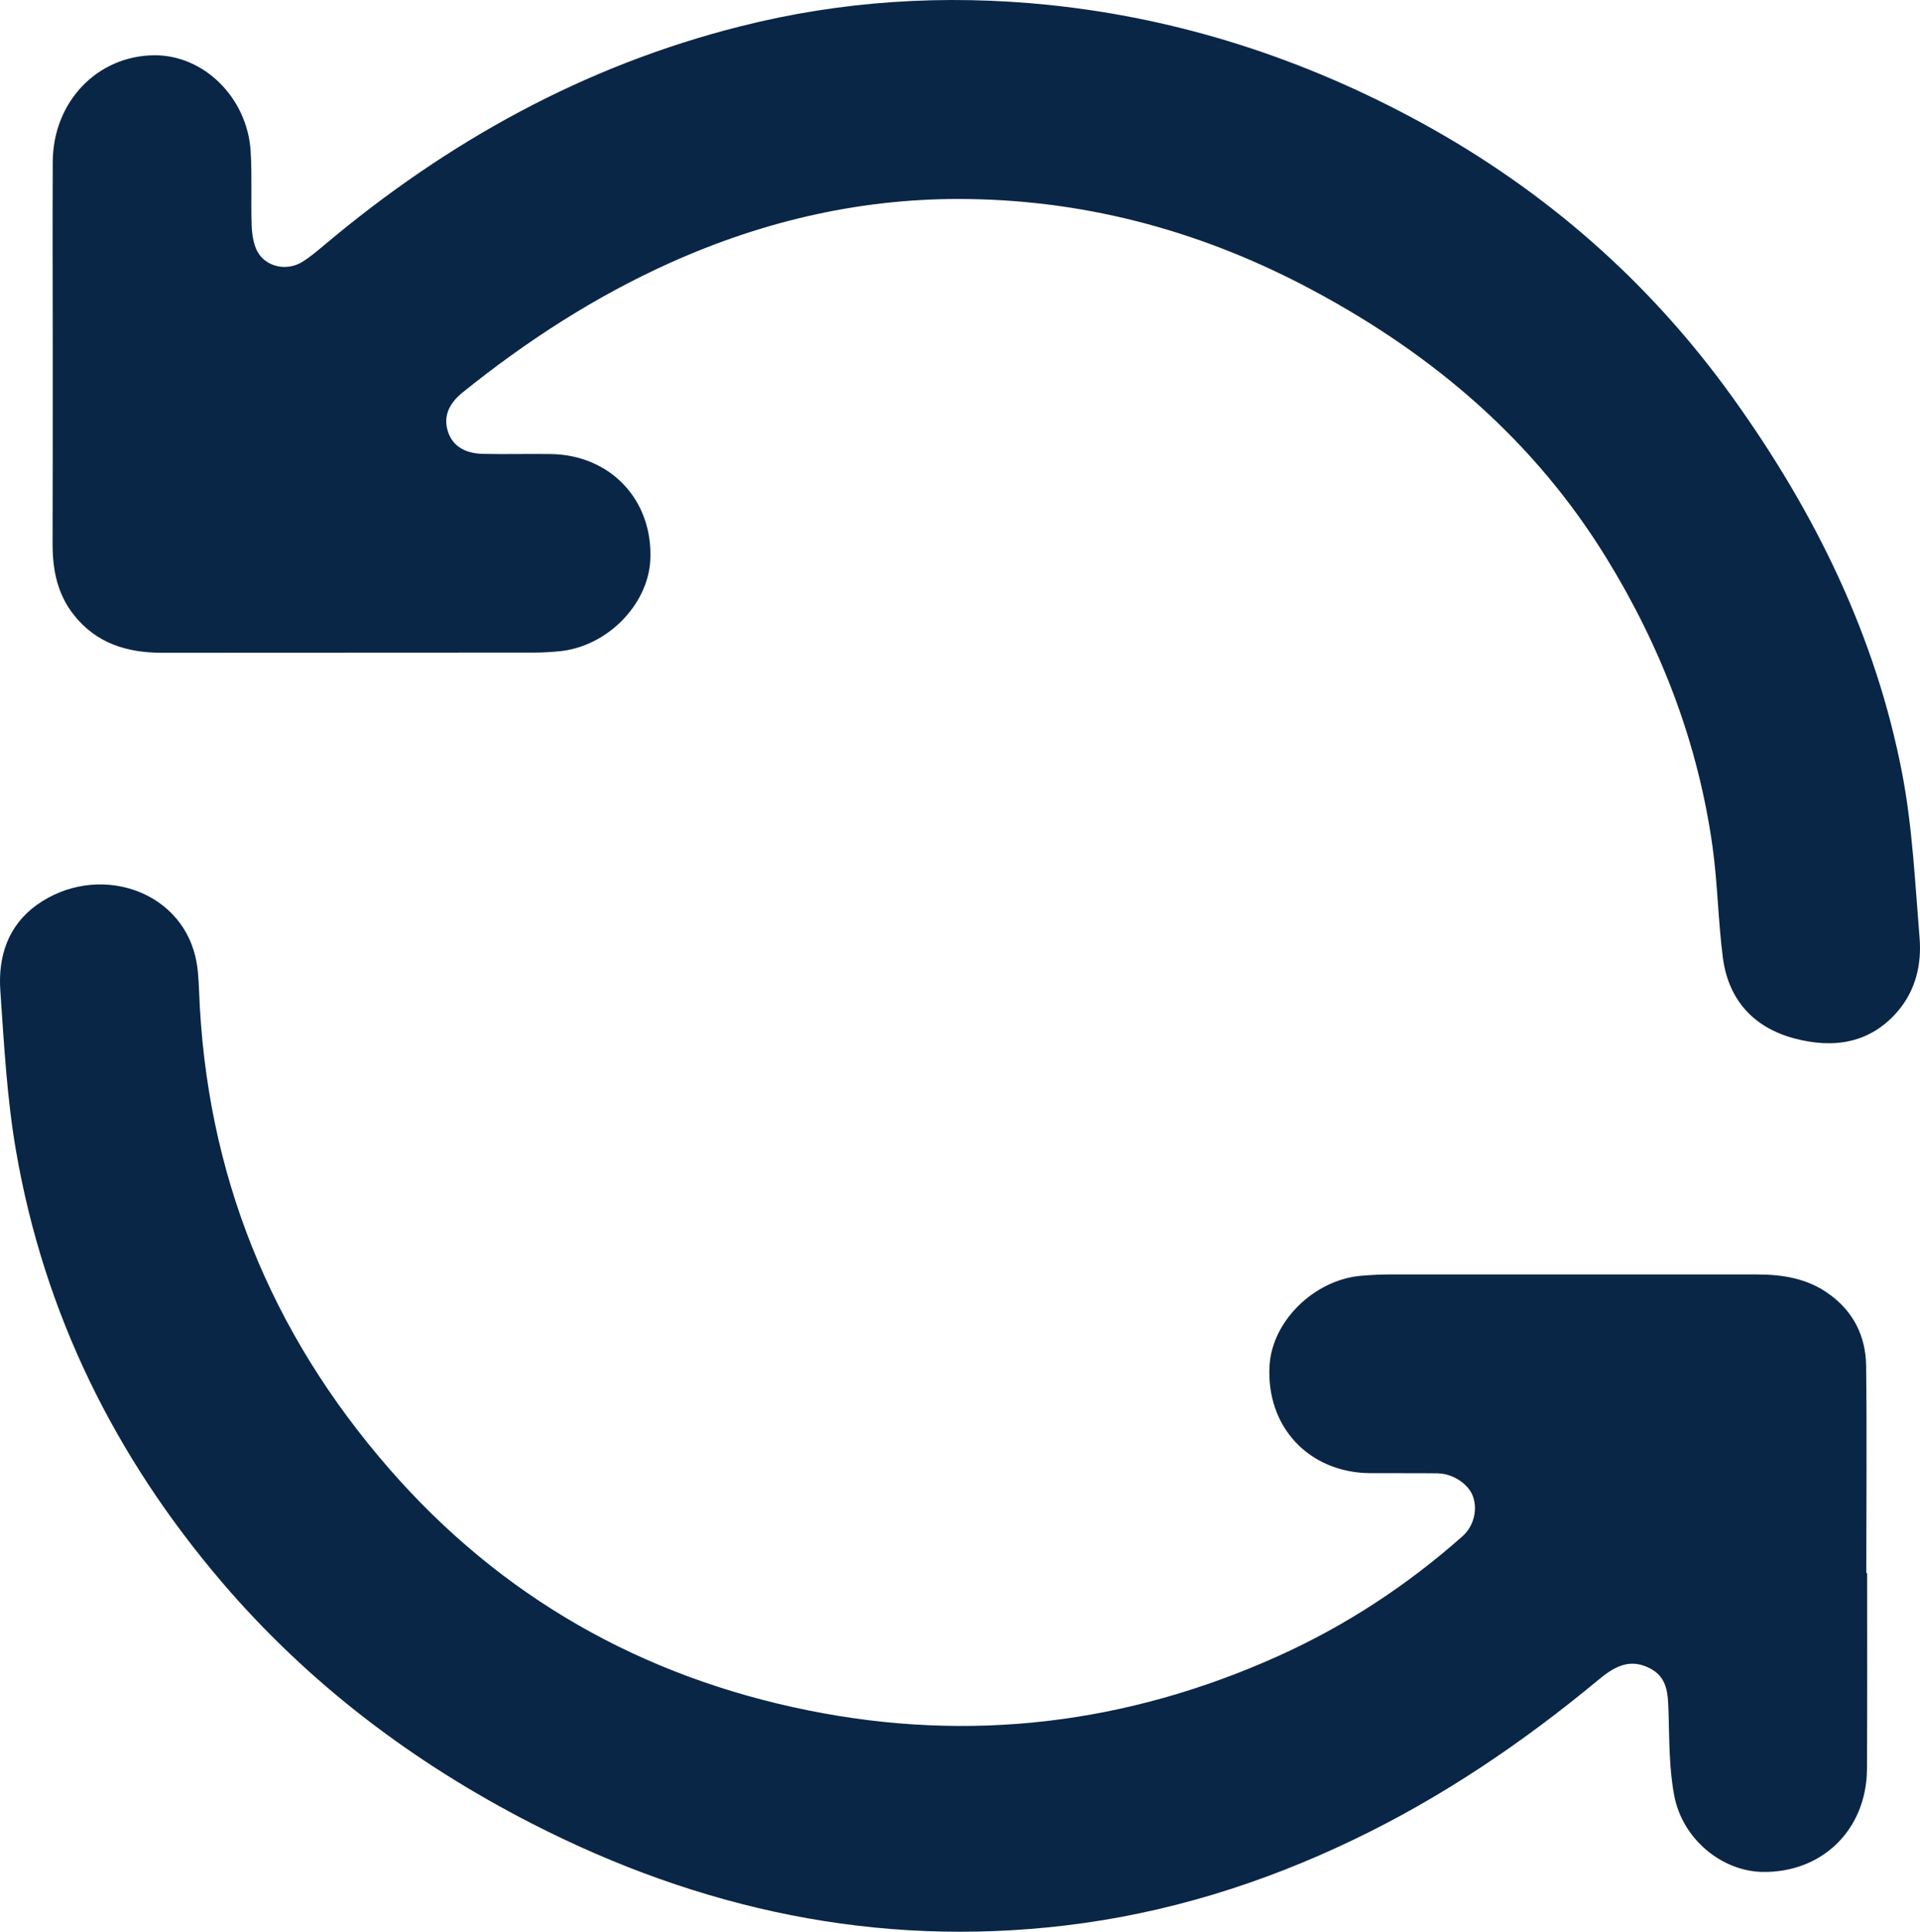 <?xml version="1.0" encoding="UTF-8"?>
<svg id="Layer_2" xmlns="http://www.w3.org/2000/svg" viewBox="0 0 382.601 385">
  <defs>
    <style>
      .cls-1 {
        fill: #0a2646;
      }
    </style>
  </defs>
  <g id="Layer_1-2" data-name="Layer_1">
    <g>
      <path class="cls-1" d="M378.263,201.437c-5.557,6.562-12.922,7.599-20.689,5.524-8.101-2.143-13.156-7.667-14.261-16.103-.937-7.298-1.038-14.73-2.042-22.028-2.879-20.656-10.177-39.704-21.058-57.448-14.396-23.501-34.516-40.642-58.552-53.497-21.392-11.483-44.224-17.844-68.529-18.212-20.756-.335-40.609,4.185-59.557,12.688-14.964,6.729-28.623,15.567-41.378,25.845-2.879,2.31-3.85,4.921-2.946,7.767.871,2.779,3.214,4.386,6.963,4.486,4.519.101,9.006-.033,13.525.034,11.951.167,20.421,9.206,19.852,21.124-.469,8.972-8.637,17.241-18.078,18.178-1.674.168-3.381.268-5.055.268-24.74.034-49.48,0-74.22.034-6.93,0-13.056-1.875-17.542-7.566-3.281-4.151-4.218-8.972-4.218-14.094.034-12.42.034-24.84.034-37.227,0-13.023-.067-26.012,0-39.001.067-11.951,8.905-21.124,20.254-21.191,9.842-.067,18.513,8.436,19.183,19.116.301,4.921.034,9.876.201,14.797.067,1.741.334,3.616,1.104,5.122,1.64,3.113,5.758,4.051,8.872,2.209,1.674-1.004,3.147-2.31,4.653-3.549C89.184,28.19,116.434,13.092,147.501,5.258,167.722.136,188.211-1.136,208.933.973c26.28,2.712,50.919,10.746,74.086,23.367,24.941,13.625,45.764,31.871,62.335,55.004,16.27,22.698,28.422,47.337,33.712,74.889,2.042,10.713,2.544,21.727,3.448,32.641.435,5.256-.736,10.378-4.252,14.563Z"/>
      <path class="cls-1" d="M372.07,313.52c0,13.023.034,26.012-.034,39.002-.067,12.119-8.905,20.756-20.857,20.555-8.068-.167-15.868-6.495-17.542-15.165-1.038-5.39-.971-10.981-1.139-16.471-.134-3.649-.034-7.265-4.051-9.106-3.917-1.841-6.93-.033-9.909,2.444-15.098,12.521-31.235,23.468-48.944,31.938-18.212,8.738-37.294,14.663-57.381,17.04-37.528,4.452-72.814-3.214-106.224-20.321-23.568-12.085-44.425-27.82-61.733-48.074-21.359-25.008-35.487-53.598-41.077-86.071-1.808-10.479-2.377-21.225-3.114-31.871-.469-6.762,1.507-12.922,7.265-17.073,11.784-8.403,28.389-3.281,31.603,10.311.536,2.209.636,4.519.736,6.796,1.339,36.29,14.161,68.06,37.93,95.311,22.262,25.543,50.283,41.412,83.426,48.107,32.34,6.528,63.574,2.712,93.603-10.78,13.458-6.059,25.744-14.094,36.825-23.936,2.21-1.975,3.014-5.189,2.076-7.901-.871-2.477-3.984-4.586-7.064-4.62-4.486-.067-9.005,0-13.491-.033-12.219-.134-20.723-9.307-19.986-21.493.536-8.805,8.838-16.973,18.145-17.843,1.942-.168,3.884-.268,5.859-.268h73.148c5.089,0,10.043.803,14.261,3.85,4.921,3.482,7.398,8.47,7.465,14.396.168,13.759.034,27.518.034,41.278h.168Z"/>
    </g>
  </g>
</svg>